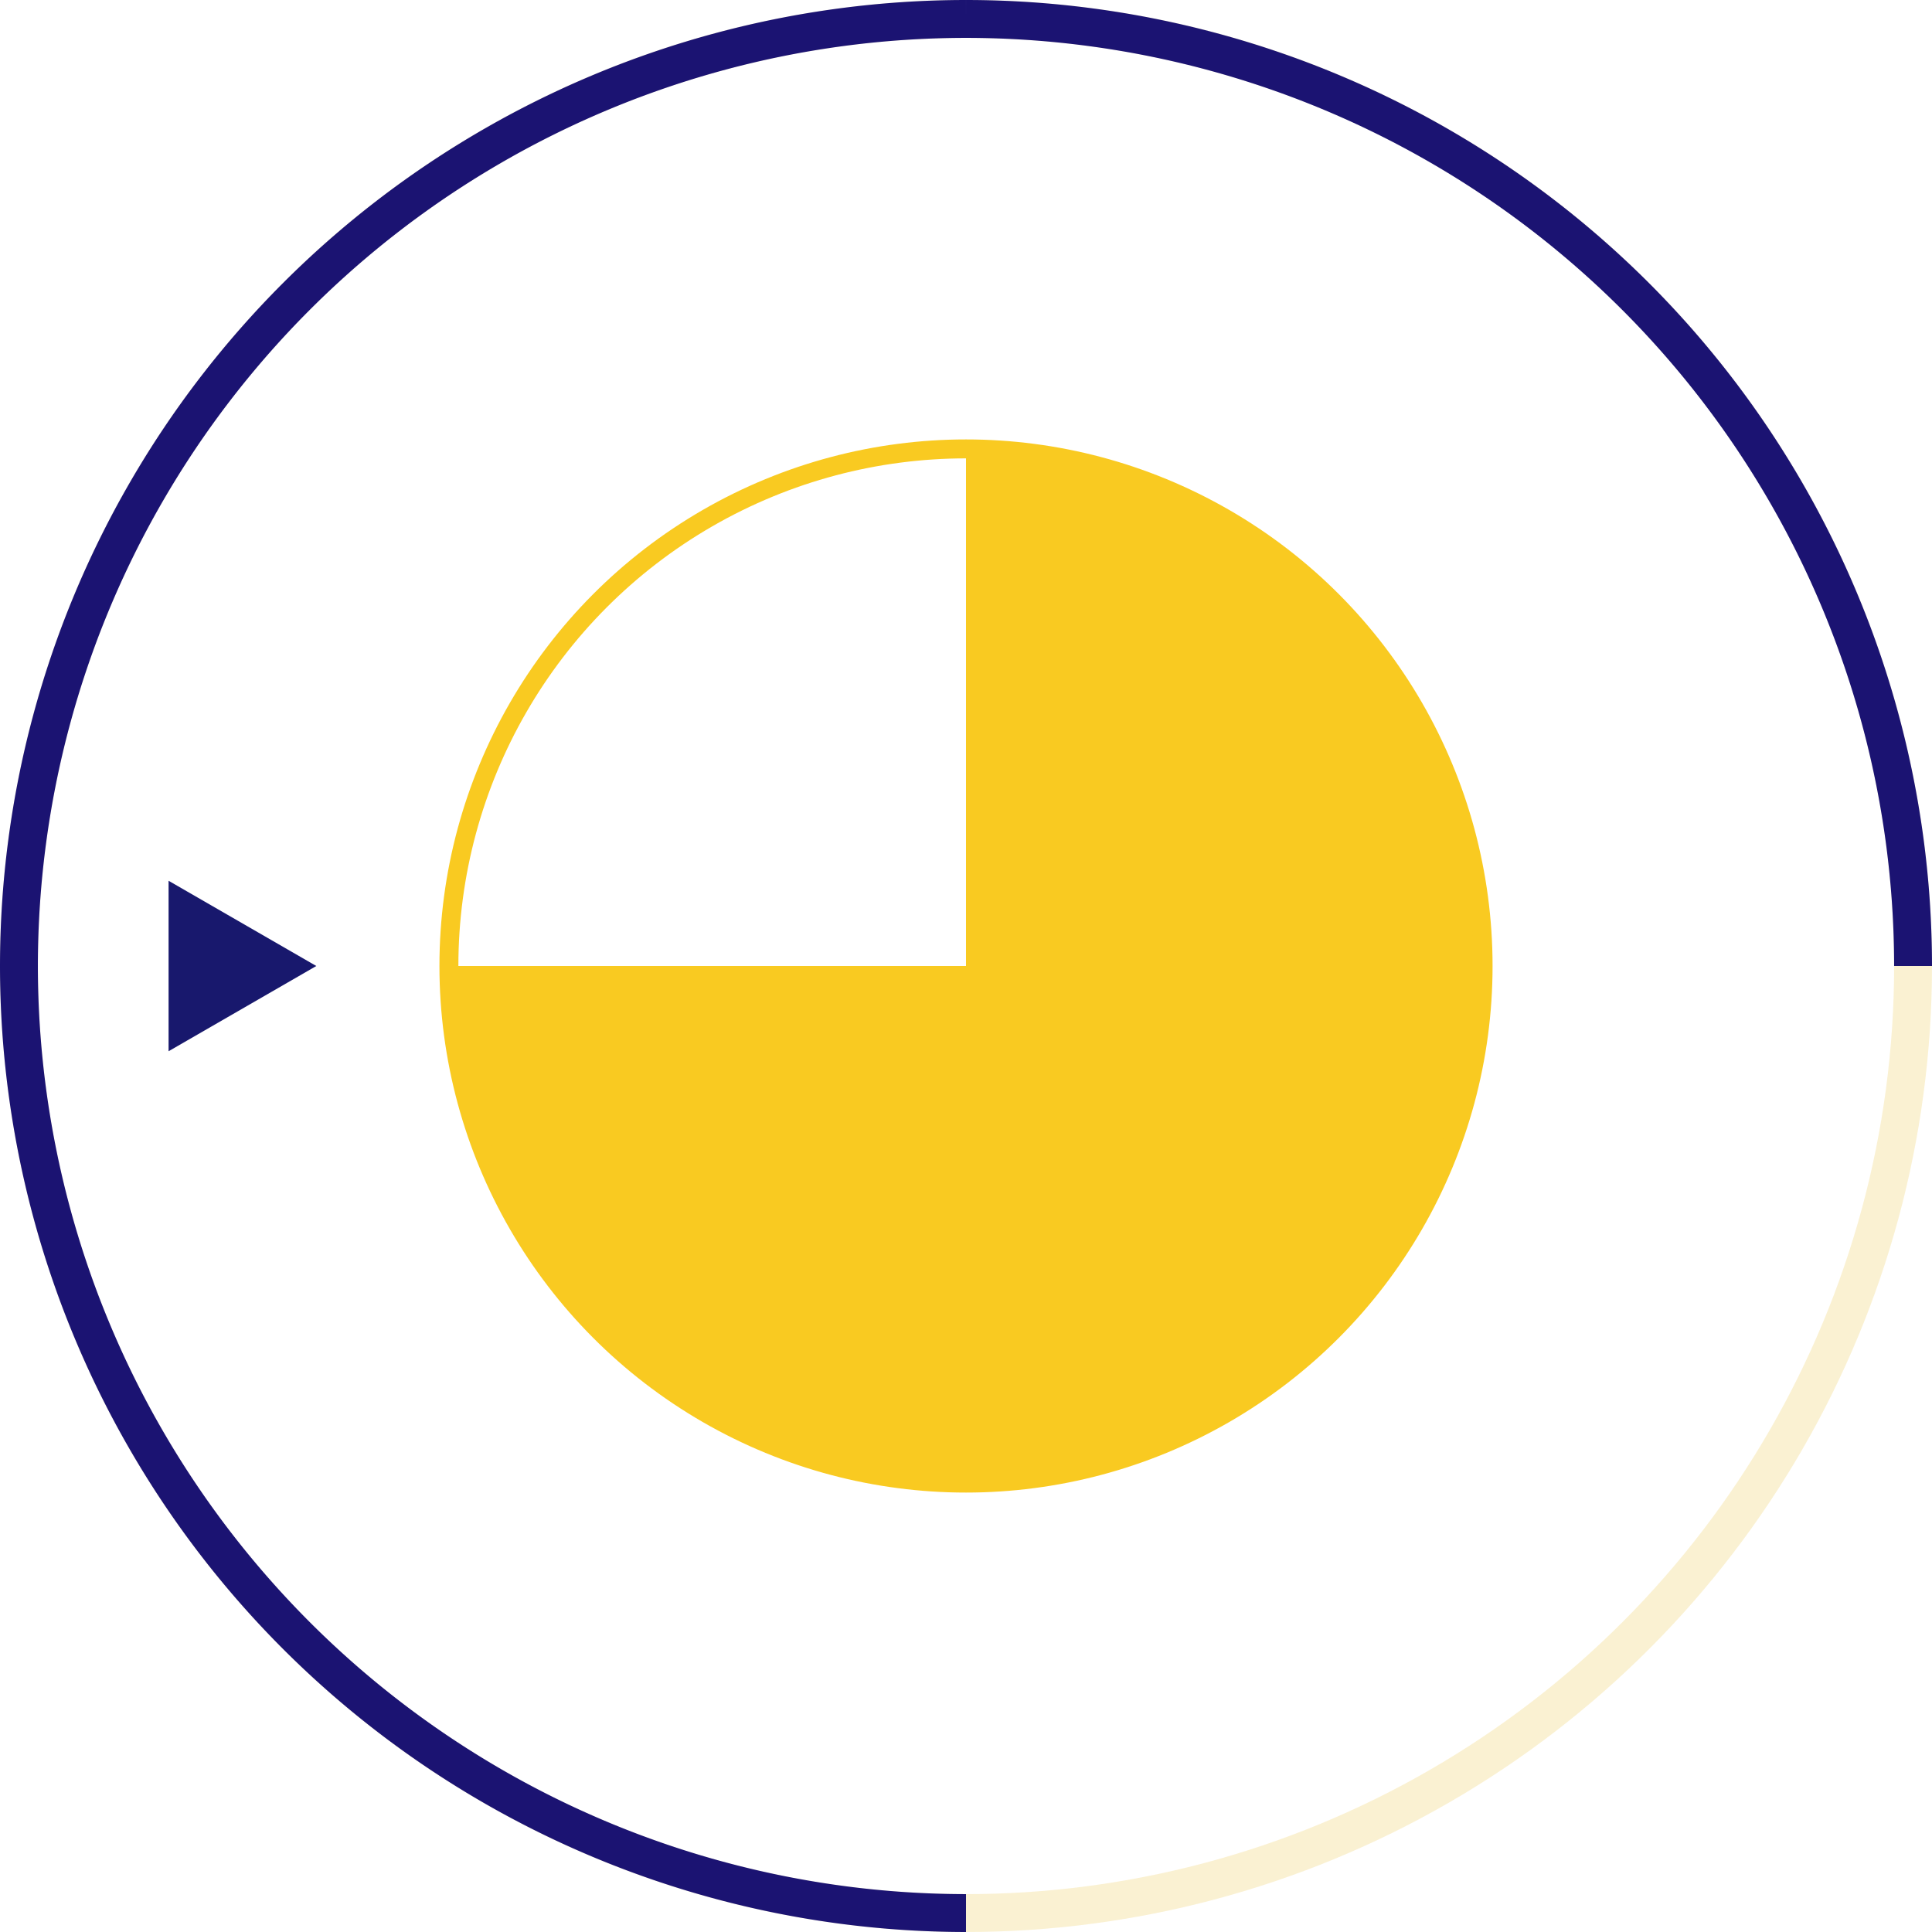<svg id="i3" xmlns="http://www.w3.org/2000/svg" width="102" height="102" viewBox="0 0 102 102">
  <circle id="Ellipse_5" data-name="Ellipse 5" cx="50" cy="50" r="50" transform="translate(1 1)" fill="none" stroke="#f2d885" stroke-miterlimit="10" stroke-width="2" opacity="0.37"/>
  <path id="Path_79" data-name="Path 79" d="M51,101A50.018,50.018,0,0,1,1,51" fill="none" stroke="#1b1372" stroke-miterlimit="10" stroke-width="2"/>
  <path id="Path_80" data-name="Path 80" d="M1,51A50.018,50.018,0,0,1,51,1" fill="none" stroke="#1b1372" stroke-miterlimit="10" stroke-width="2"/>
  <path id="Path_81" data-name="Path 81" d="M51,1a50.018,50.018,0,0,1,50,50" fill="none" stroke="#1b1372" stroke-miterlimit="10" stroke-width="2"/>
  <path id="Path_82" data-name="Path 82" d="M51,51V23.7A27.3,27.3,0,1,1,23.7,51Z" fill="#f9ca21"/>
  <circle id="Ellipse_6" data-name="Ellipse 6" cx="27.3" cy="27.3" r="27.3" transform="translate(23.7 23.7)" fill="none" stroke="#f9ca21" stroke-miterlimit="10" stroke-width="1"/>
  <path id="Path_83" data-name="Path 83" d="M16.7,51,8.9,46.5v9Z" fill="#18186d"/>
</svg>
